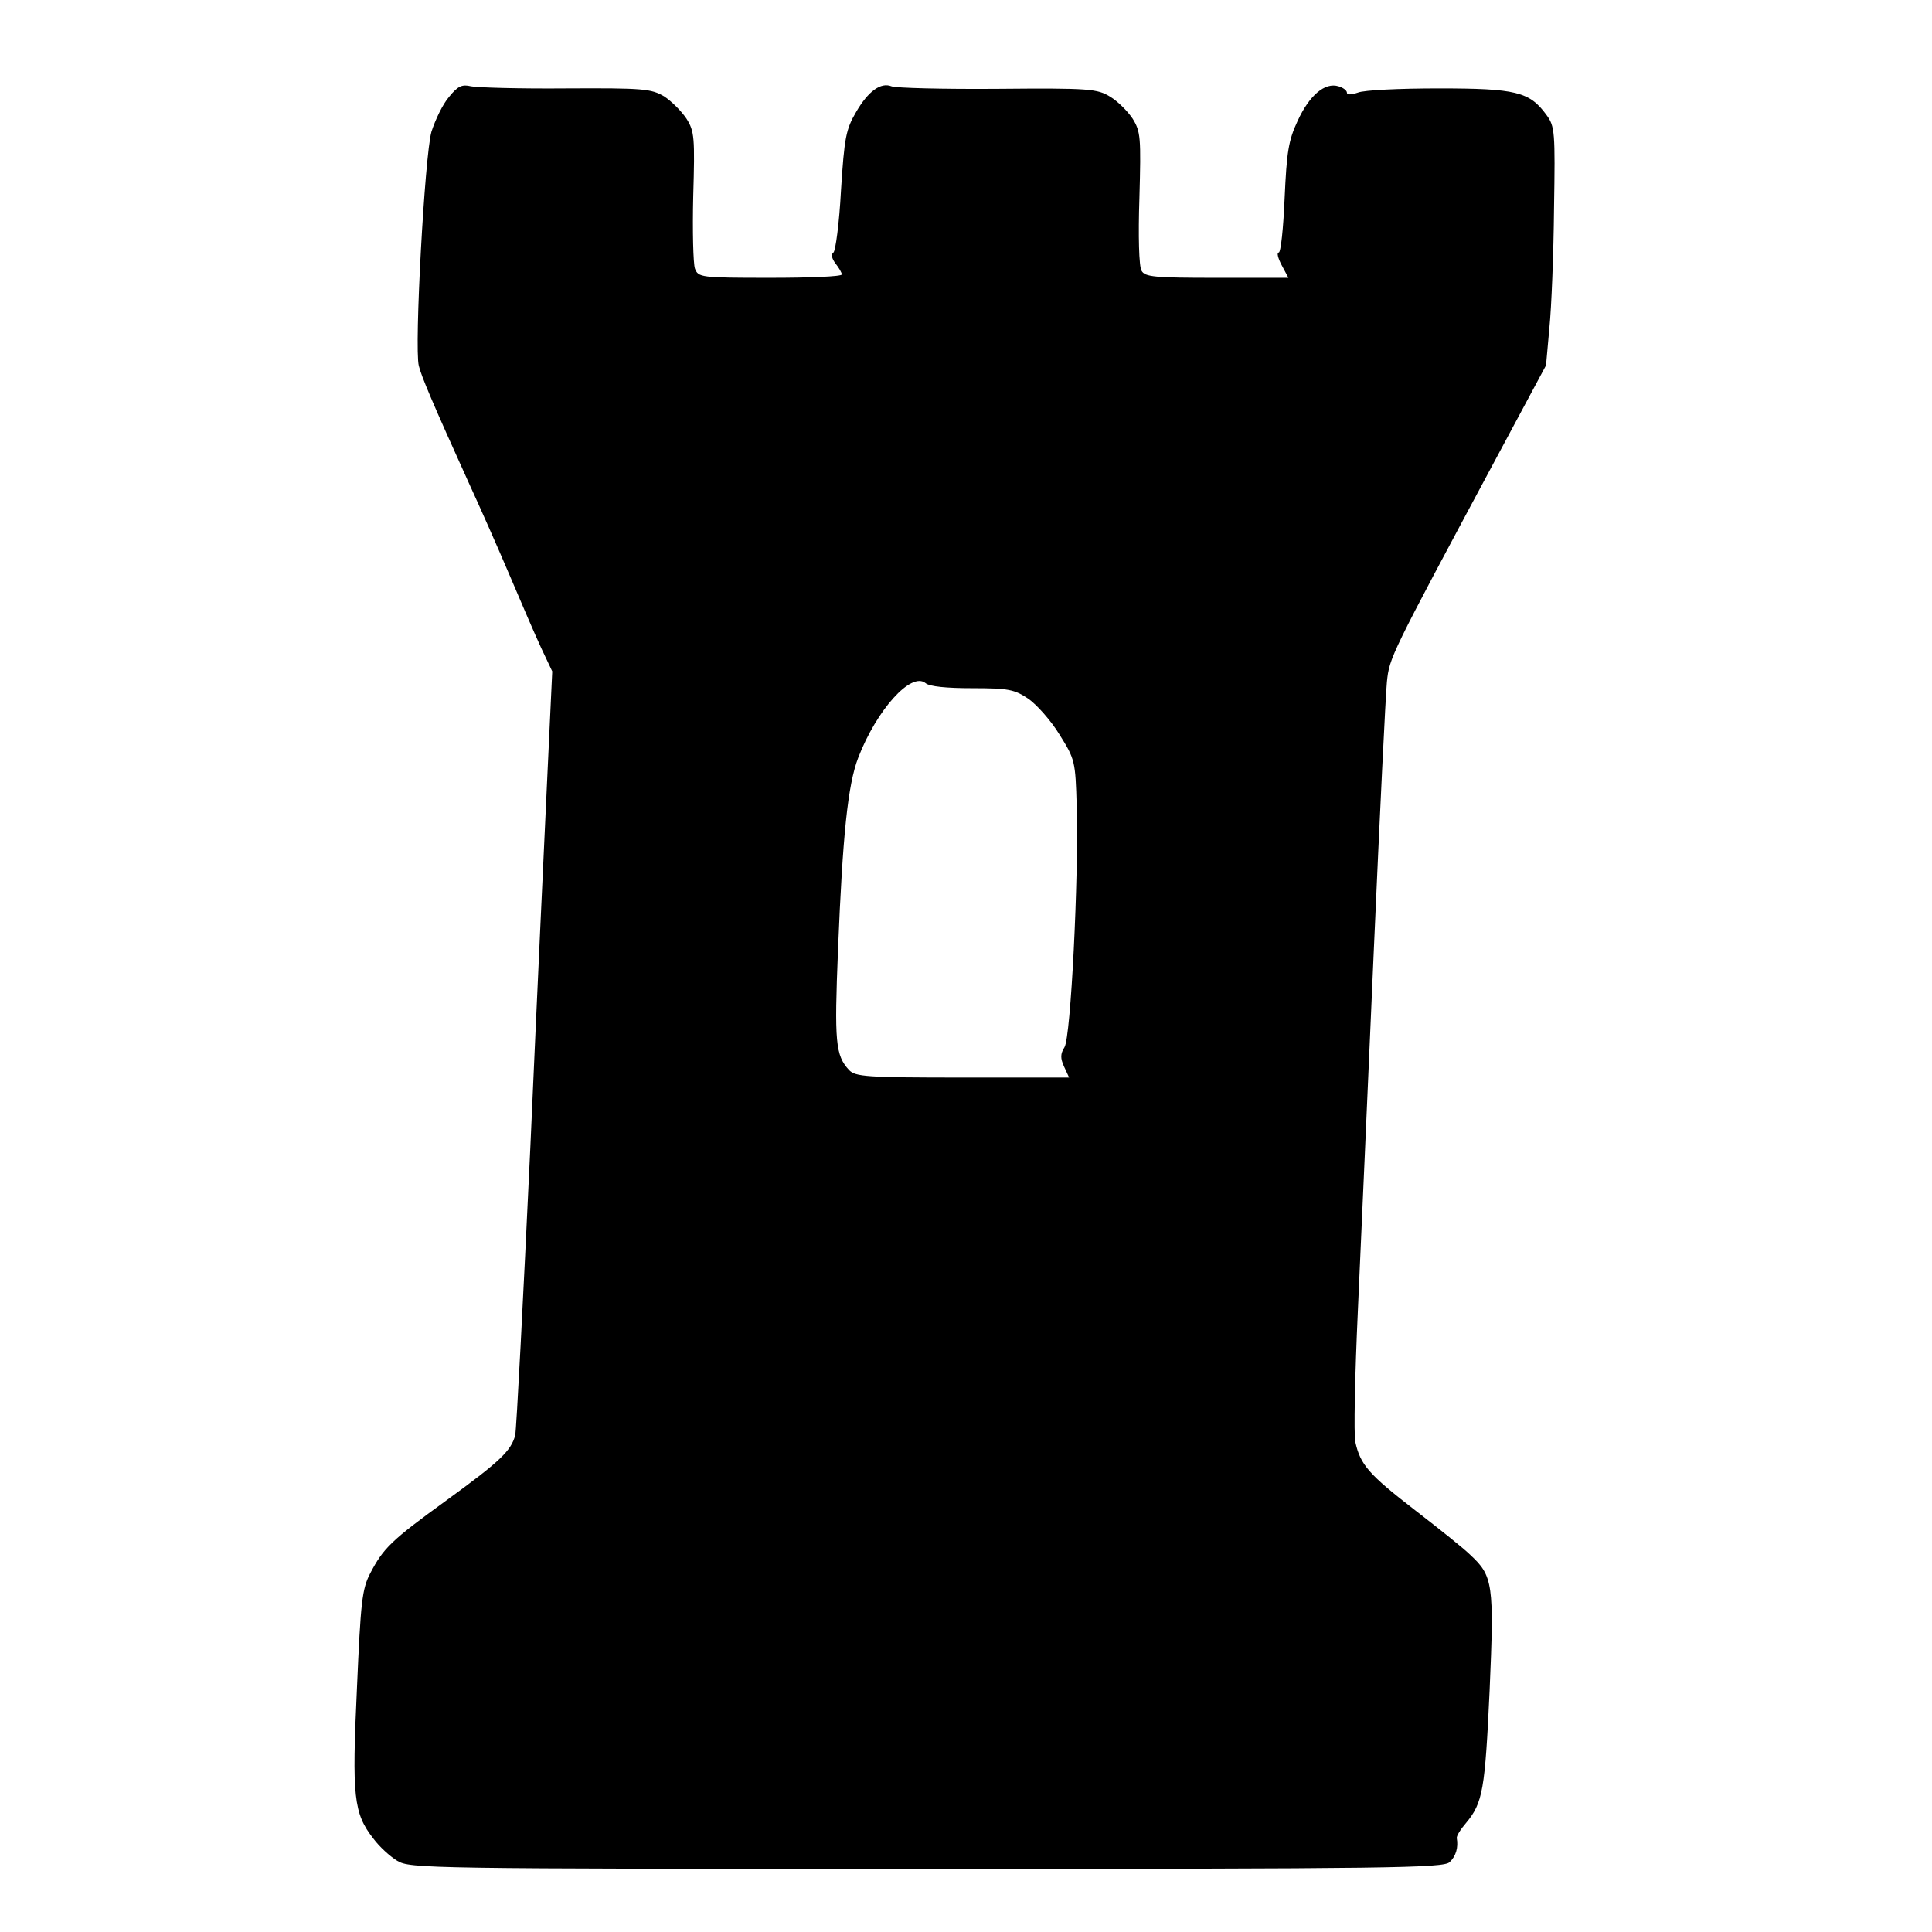 <svg version="1" xmlns="http://www.w3.org/2000/svg" width="612" height="612" viewBox="0 0 459 459"><path d="M106.7 23c-1.5 1.7-3.3 5.5-4.2 8.3-1.6 5.7-4.1 51.2-3 55.6.6 2.5 3.3 8.9 12 28.1 2.4 5.2 6.7 14.9 9.5 21.5s6.2 14.5 7.6 17.5l2.6 5.5-1.1 23.5c-.6 12.9-2.5 53.2-4.1 89.5-1.7 36.3-3.3 67.1-3.6 68.5-1 3.7-3.6 6.2-16.4 15.5-13.1 9.5-14.9 11.3-18 17.2-2 3.8-2.3 6.8-3.2 27.5-1.2 25.6-.8 29.6 3.9 35.6 1.4 1.9 3.9 4.2 5.7 5.3 3 1.8 6.8 1.9 125.8 1.9 110.2 0 122.8-.2 124.2-1.6 1.5-1.4 2.1-3.5 1.7-5.7-.1-.5.9-2.1 2.2-3.6 4-4.8 4.5-7.9 5.6-31.5 1.1-25.3.8-27.2-4.6-32.2-1.5-1.5-7.4-6.2-13.1-10.6-11-8.5-13-10.8-14.2-16.2-.4-1.8-.1-15.9.6-31.2.7-15.4 2.4-54 3.8-85.9 1.4-31.9 2.8-60.5 3.1-63.5.6-5.8.8-6.2 25.3-51.9l12.5-23.3.8-8.9c.5-4.9 1-17.7 1.1-28.3.3-18.3.2-19.6-1.8-22.3-4-5.5-7.2-6.3-25.6-6.3-9.2 0-17.8.4-19.2 1-1.5.5-2.6.6-2.6 0 0-.5-.9-1.2-2-1.5-3.2-1-6.9 2.1-9.7 8.2-2.2 4.7-2.6 7.4-3.1 18.4-.3 7.1-.9 12.9-1.4 12.9-.5 0-.2 1.3.7 3l1.6 3h-17c-14.9 0-17.1-.2-17.9-1.7-.6-1-.8-8.3-.5-17.2.4-14.5.3-15.8-1.6-18.9-1.2-1.8-3.5-4.1-5.3-5.2-3.1-1.9-4.8-2.1-26.8-1.9-12.9.1-24.3-.2-25.2-.6-2.5-1-5.5 1.1-8.4 6.1-2.4 4.1-2.8 6-3.6 18.7-.4 7.7-1.3 14.4-1.8 14.7-.6.4-.4 1.4.5 2.6.8 1 1.5 2.2 1.5 2.6 0 .5-7.7.8-17 .8-16.6 0-17.1-.1-17.9-2.2-.4-1.2-.6-8.9-.4-17.2.4-13.9.3-15.4-1.6-18.4-1.2-1.8-3.5-4.1-5.3-5.3-3.1-1.8-4.8-2-23.3-1.9-11 .1-21.2-.2-22.6-.5-2.1-.5-3.1-.1-5.2 2.5zM231 163.5c8.6 0 10 .3 13.3 2.5 2 1.4 5.4 5.2 7.4 8.5 3.7 5.9 3.8 6.3 4.1 17.1.5 16.8-1.4 54.8-2.9 57.2-1 1.6-1 2.6-.1 4.6l1.2 2.6h-25.4c-22.8 0-25.4-.2-26.9-1.8-3.2-3.5-3.5-6.5-2.6-28.7 1.1-27 2.3-39 4.8-45.5 4.4-11.4 12.6-20.5 16-17.7.9.8 5 1.2 11.1 1.2z"/></svg>